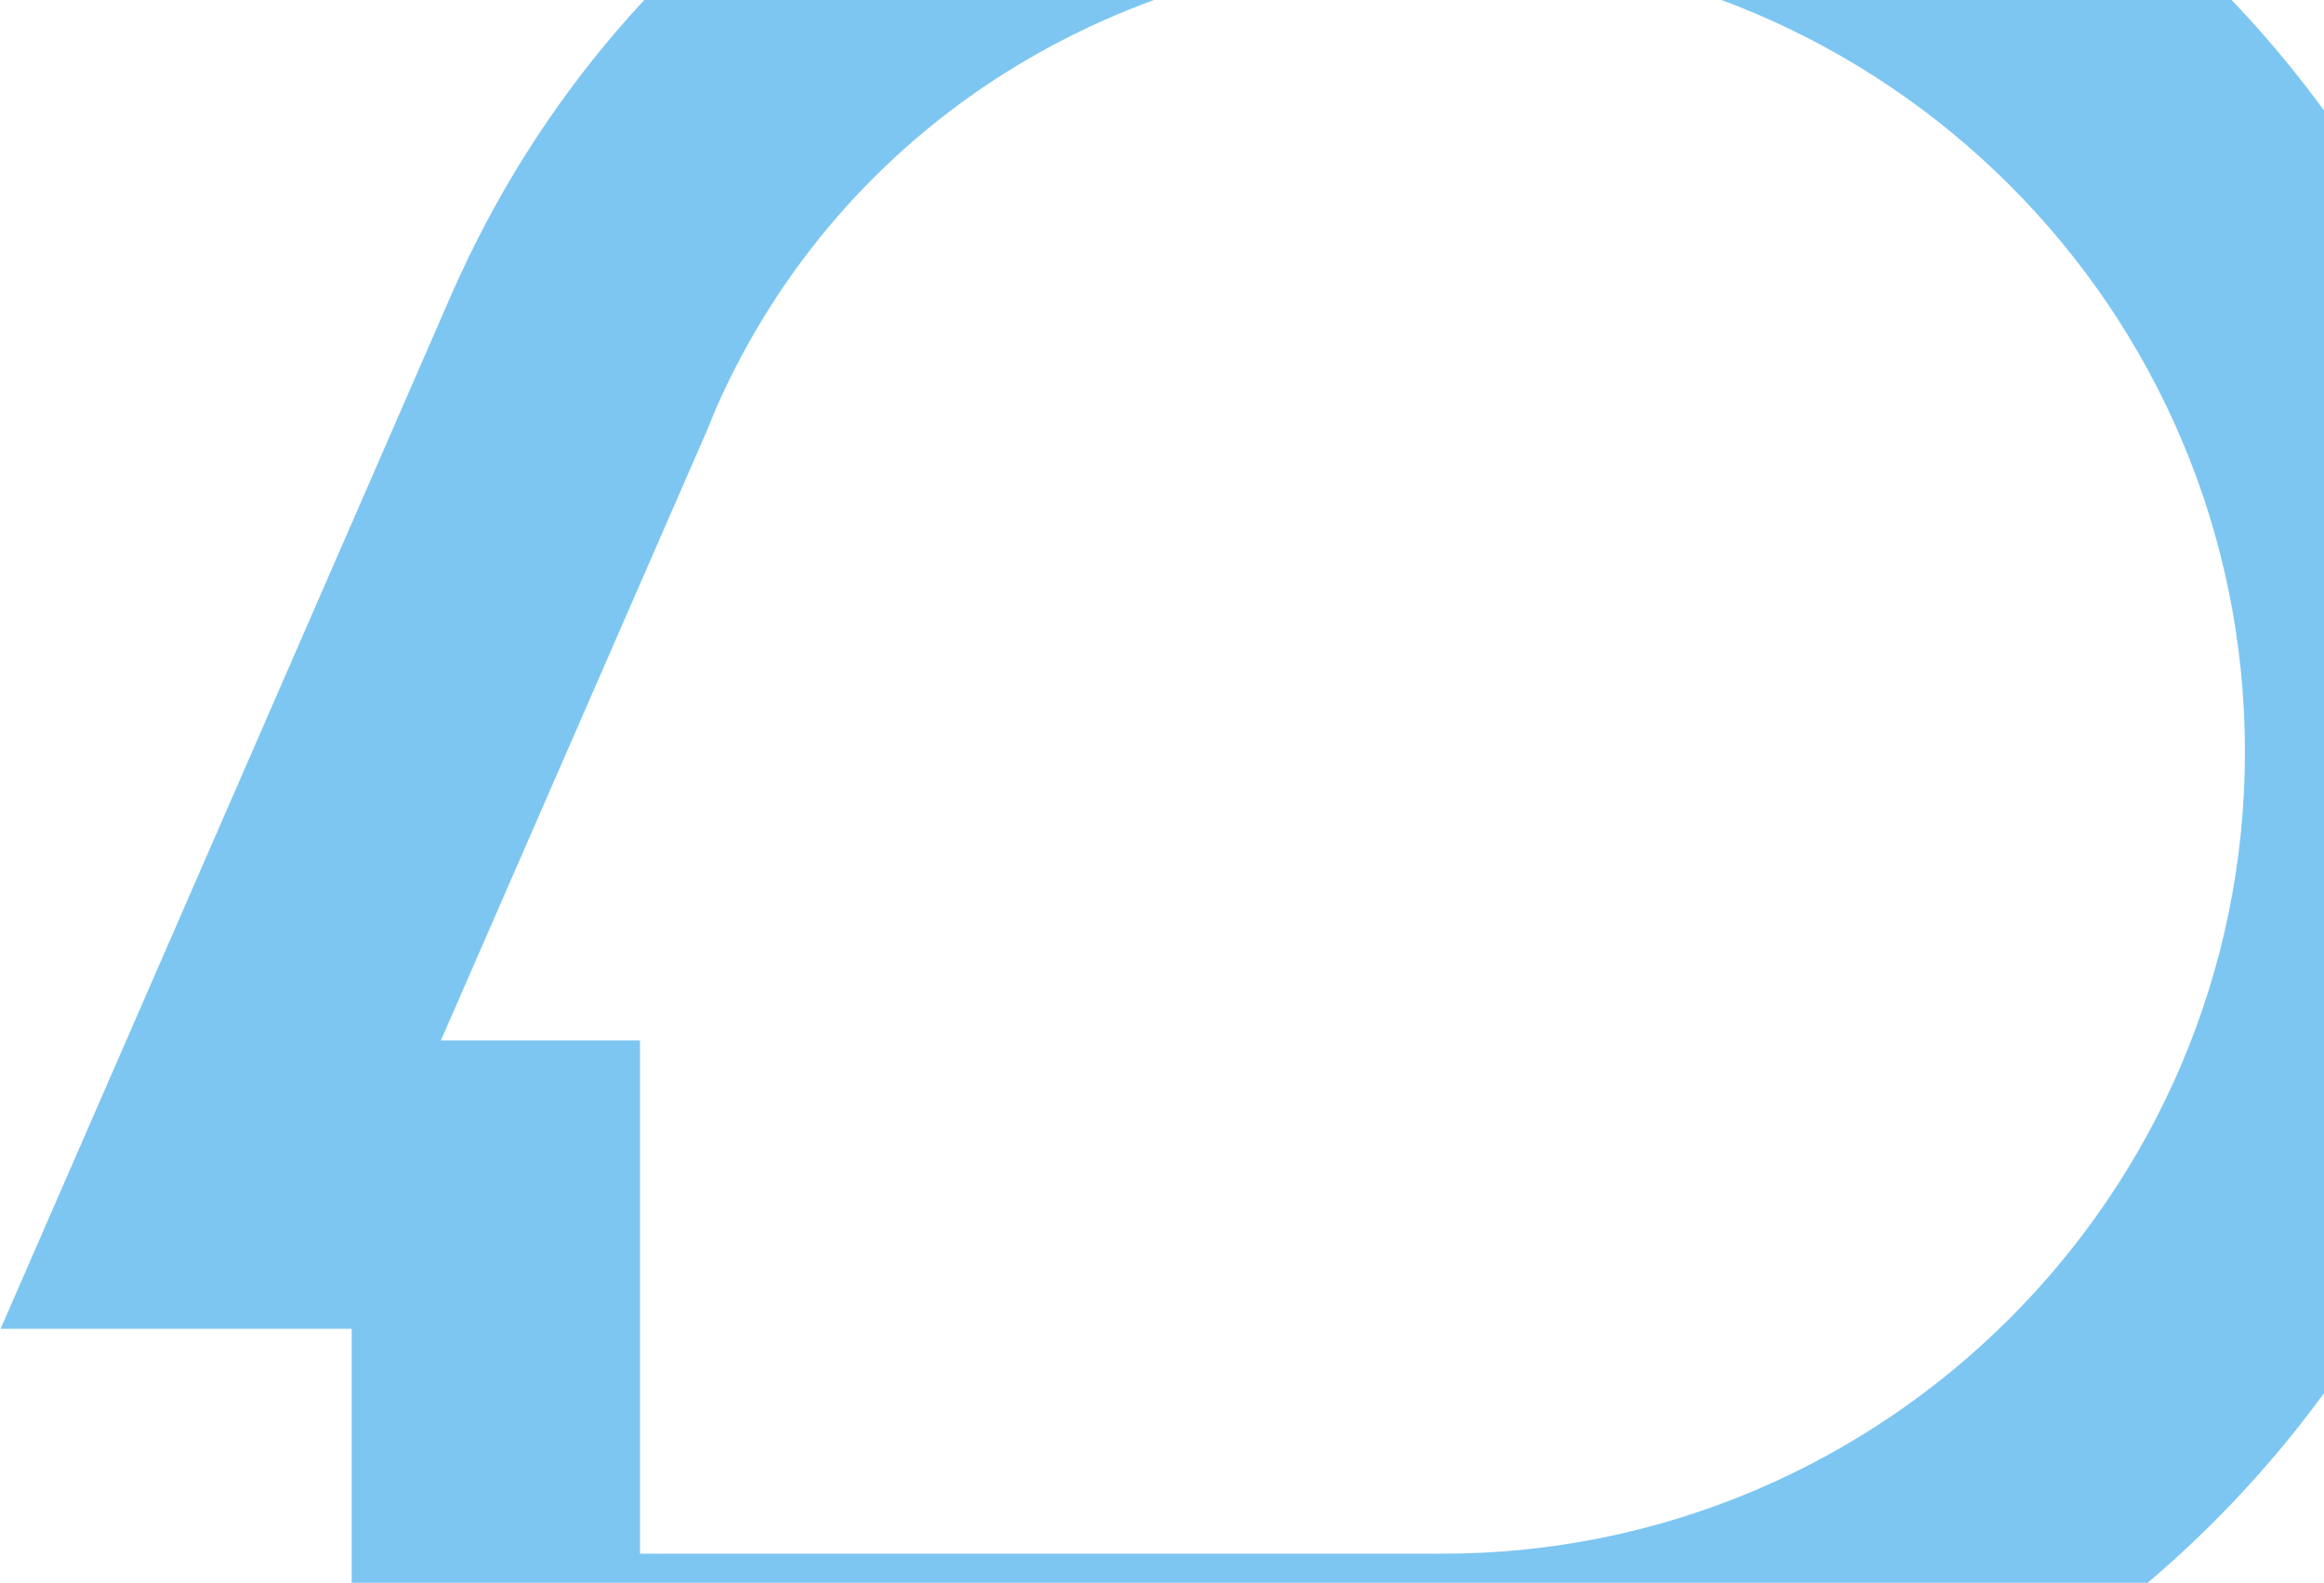 <svg width="323" height="220" viewBox="0 0 323 220" fill="none" xmlns="http://www.w3.org/2000/svg">
<path d="M200.481 256H48.876V184.693H0.086L62.777 40.852C86.571 -13.336 139.343 -47 200.481 -47C284.086 -47 352.086 20.953 352.086 104.5C352.086 188.046 284.086 256 200.481 256ZM88.95 215.954H200.481C261.97 215.954 312.012 165.946 312.012 104.5C312.012 43.054 261.97 -6.954 200.481 -6.954C155.573 -6.954 116.902 17.424 99.545 56.695L98.318 59.698L61.274 144.621H88.95V215.929V215.954Z" fill="#7DC6F1"/>
</svg>
